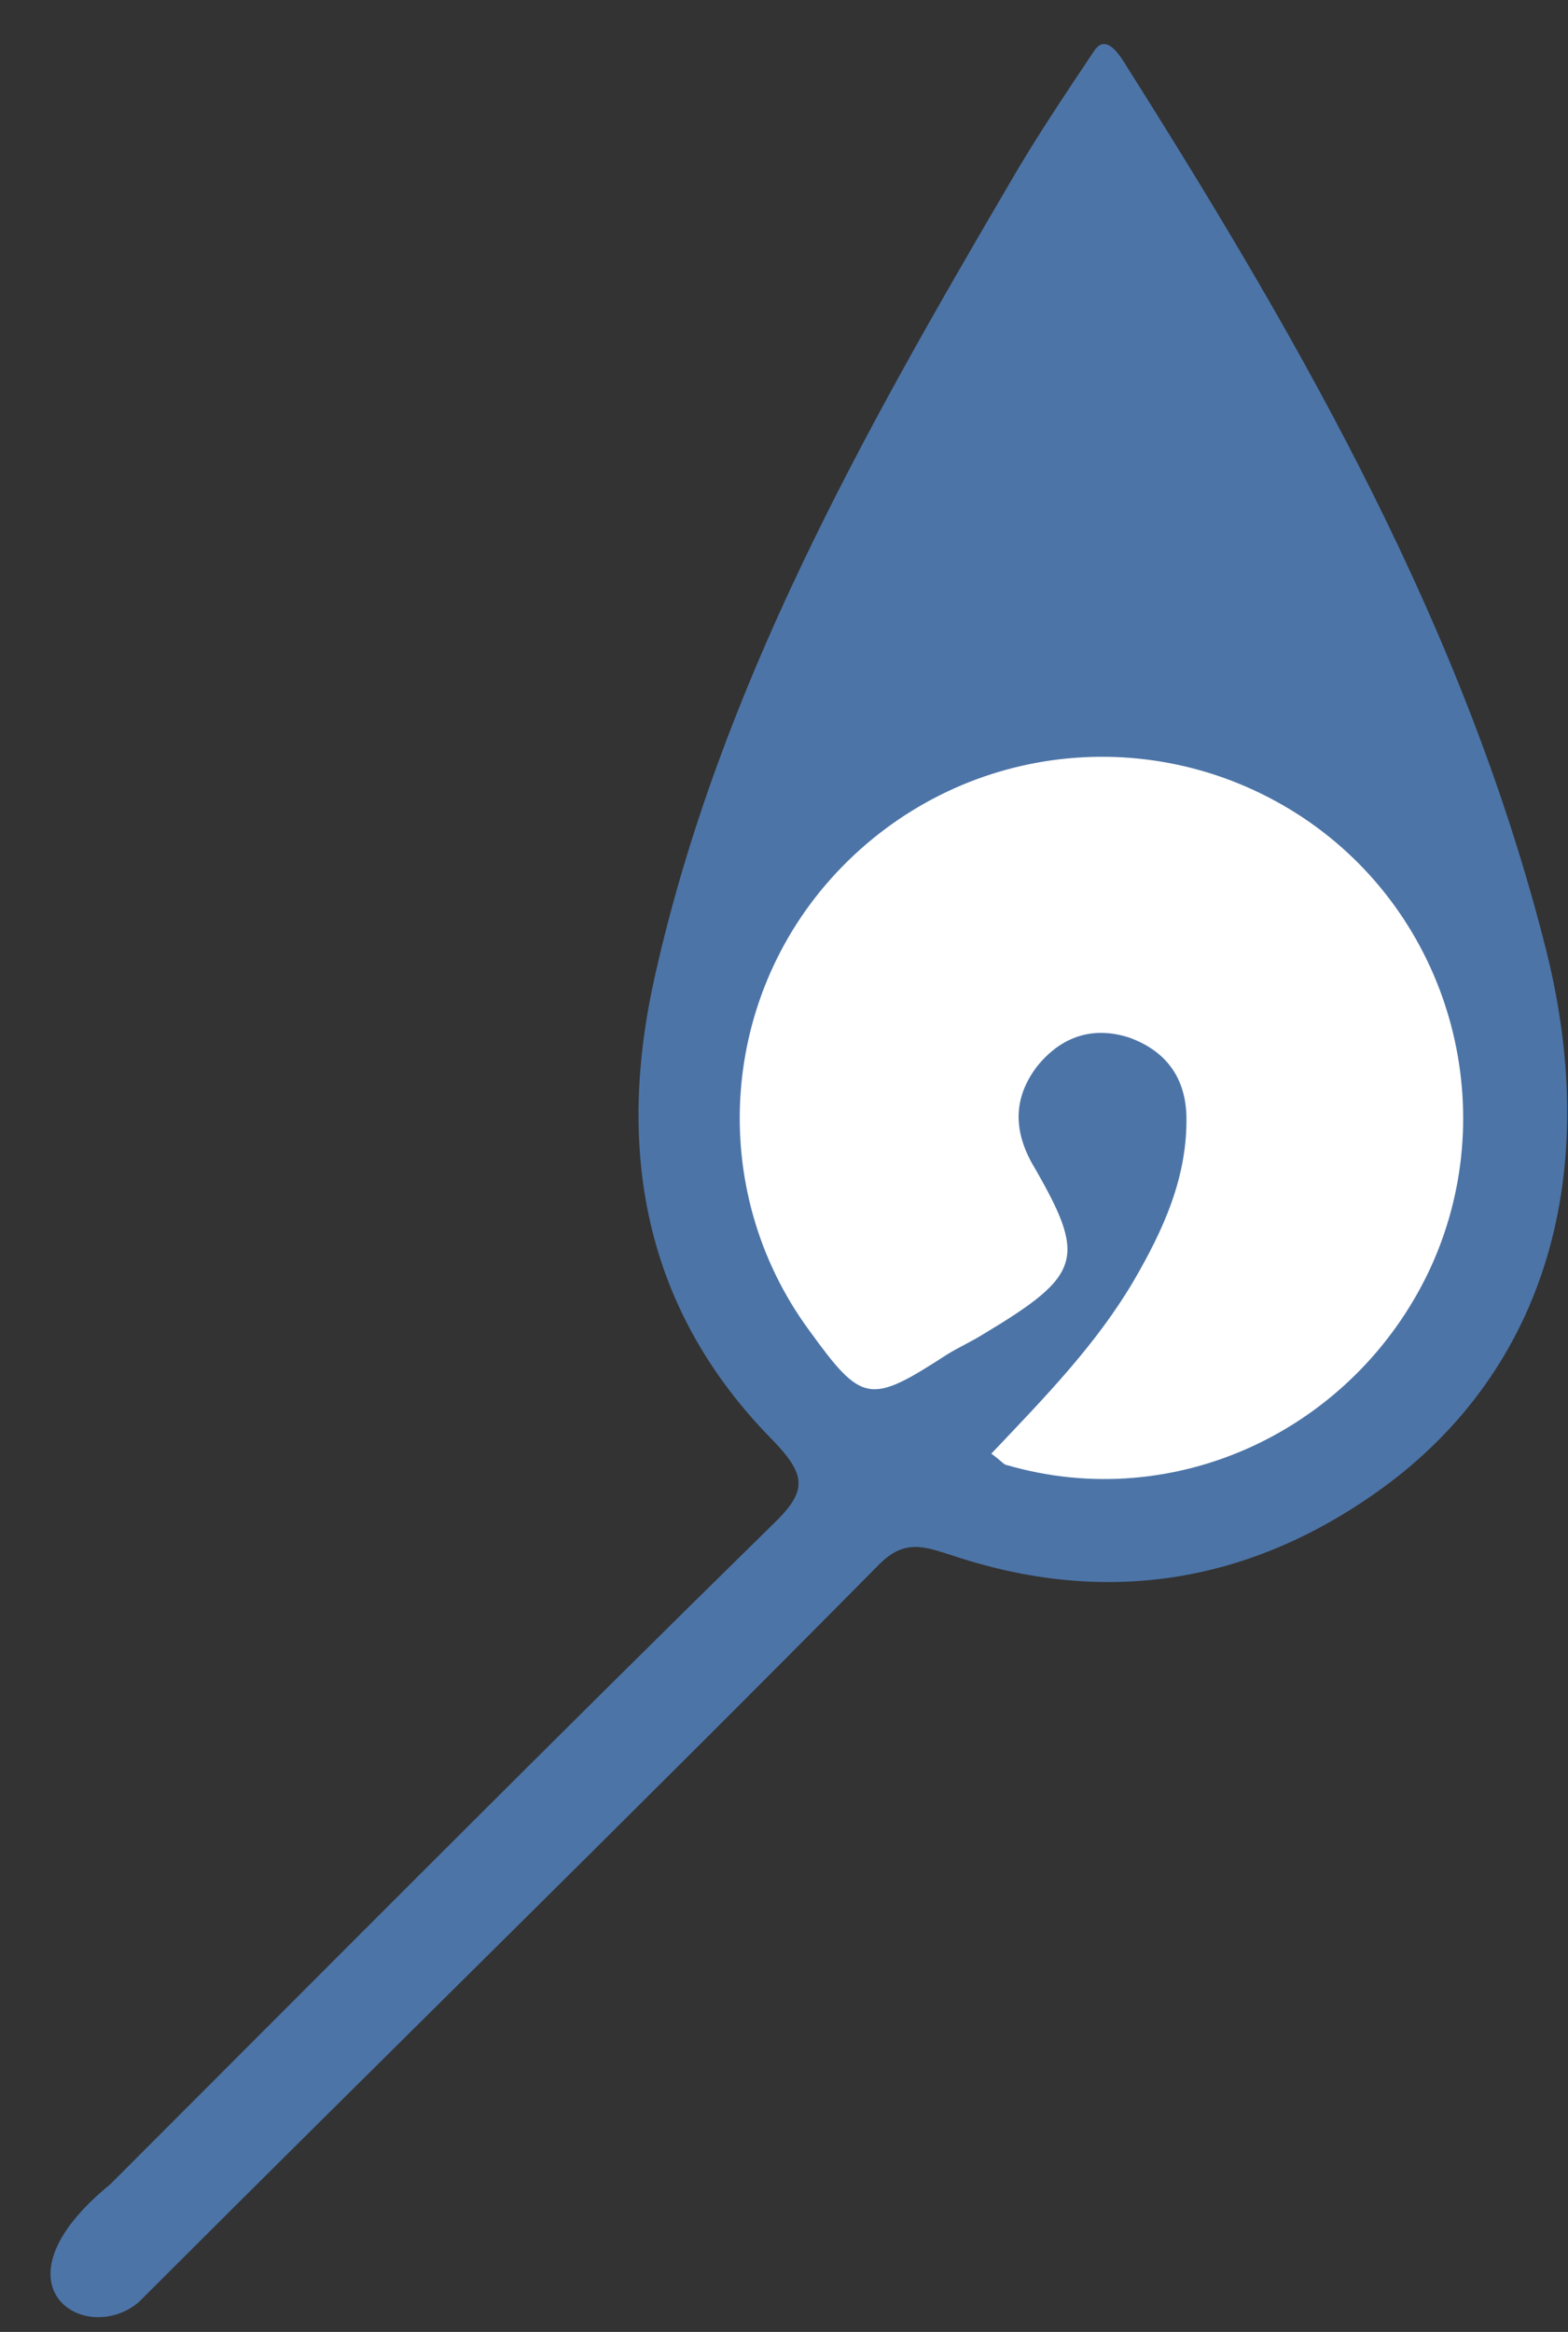<?xml version="1.0" encoding="utf-8"?>
<!-- Generator: Adobe Illustrator 21.0.2, SVG Export Plug-In . SVG Version: 6.00 Build 0)  -->
<svg version="1.1" id="Слой_1" xmlns="http://www.w3.org/2000/svg" xmlns:xlink="http://www.w3.org/1999/xlink" x="0px" y="0px"
	 viewBox="0 0 109.3 162.5" style="enable-background:new 0 0 109.3 162.5;" xml:space="preserve">
<rect x="0" y="0" width="109.3" height="162.5" fill="#333333" stroke="none"/>
<style type="text/css">
	.st0{fill:#4C74A7;}
	.st1{fill:#FFFFFF;}
</style>
<g>
	<g>
		<path class="st0" d="M7.7,152.2c15.4-15.4,30.7-30.8,46.2-46c2.4-2.3,2.3-3.4,0-5.8c-9.1-9.2-11-20.4-8.2-32.6
			c4.5-19.9,14.4-37.5,24.6-54.9c1.9-3.3,4-6.4,6-9.4c1-1.4,2.1,1,2.6,1.7C91,24.4,102.2,44,107.8,66.3c4,16.1-0.4,29.7-12,37.8
			c-9,6.3-18.9,7.8-29.4,4.3c-1.9-0.6-3.3-1.2-5.1,0.6c-17.5,17.7-34,33.8-51.6,51.4C6,163.6-1,159.3,7.7,152.2z"/>
		<path class="st1" d="M69.1,101.3c3.8-4,7.3-7.6,9.9-12c2.1-3.6,3.8-7.3,3.7-11.6c-0.1-2.7-1.5-4.5-4-5.4c-2.5-0.8-4.7-0.1-6.4,2
			c-1.6,2.1-1.7,4.3-0.4,6.7c3.9,6.7,3.6,7.8-3.4,12c-0.8,0.5-1.7,0.9-2.5,1.4c-5.4,3.5-5.9,3.4-9.6-1.7c-7.2-9.8-6.3-23.5,2.3-32.3
			c8.7-8.9,22.4-10.2,32.6-3.1c10,7,13.5,20.3,8.3,31.3c-5.3,11.1-17.7,16.9-29.4,13.5C70,102.1,69.8,101.8,69.1,101.3z"/>
	</g>
</g>
</svg>
